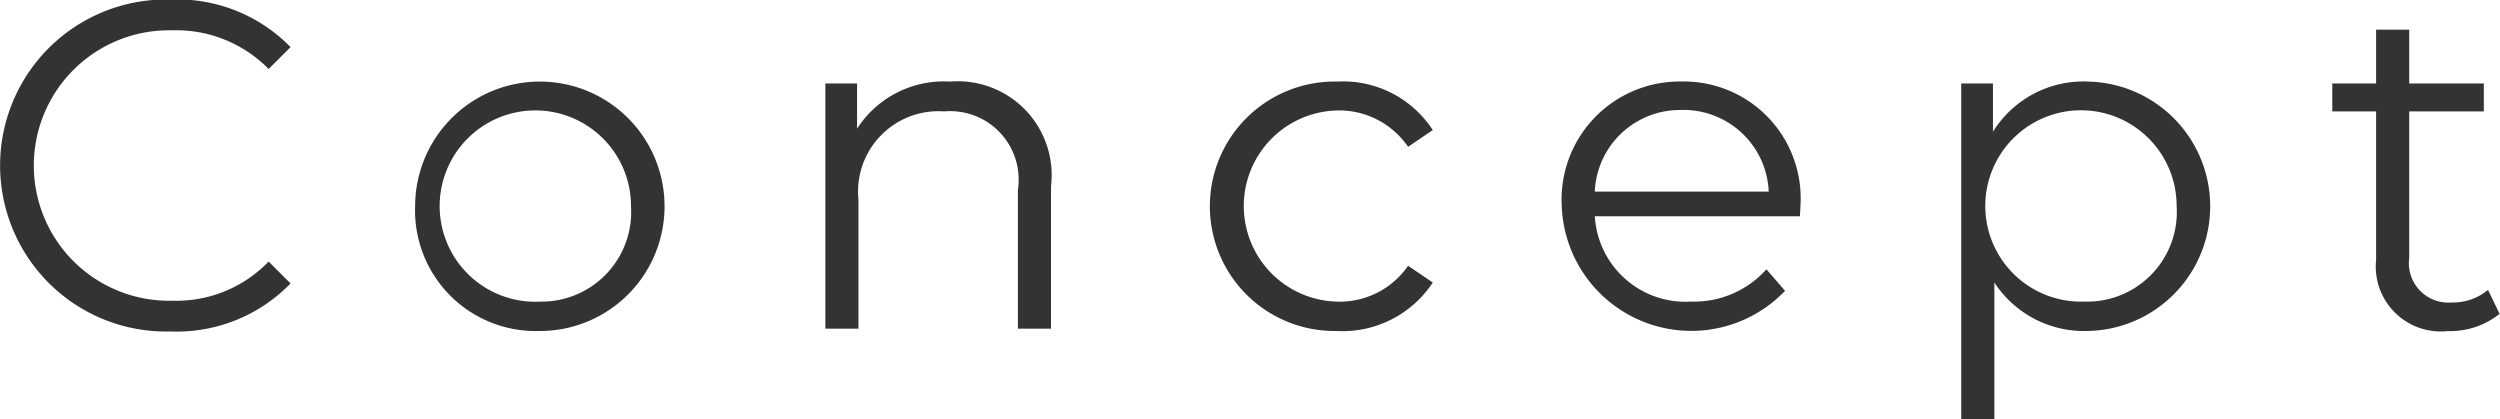 <svg xmlns="http://www.w3.org/2000/svg" width="69.719" height="11.688" viewBox="0 0 69.719 11.688">
  <defs>
    <style>
      .cls-1 {
        fill: #333;
        fill-rule: evenodd;
      }
    </style>
  </defs>
  <path id="nav_concept.svg" class="cls-1" d="M326.137,91.9a4.425,4.425,0,0,0,3.341-1.339l-0.611-.611a3.57,3.57,0,0,1-2.691,1.092,3.771,3.771,0,1,1,0-7.54,3.606,3.606,0,0,1,2.691,1.079l0.611-.611a4.406,4.406,0,0,0-3.328-1.326A4.63,4.63,0,1,0,326.137,91.9Zm10.3-.013a3.478,3.478,0,1,0-3.485-3.484A3.363,3.363,0,0,0,336.433,91.886Zm0-.819a2.668,2.668,0,1,1,2.535-2.665A2.5,2.5,0,0,1,336.433,91.067Zm11.44-6.136a2.874,2.874,0,0,0-2.6,1.313V84.983h-0.885v6.838h0.924V88.233a2.242,2.242,0,0,1,2.392-2.47,1.909,1.909,0,0,1,2.054,2.184v3.874h0.923V87.856A2.618,2.618,0,0,0,347.873,84.931Zm10.777,6.955a3.014,3.014,0,0,0,2.678-1.352l-0.689-.468a2.313,2.313,0,0,1-1.989,1,2.666,2.666,0,0,1,0-5.33,2.324,2.324,0,0,1,1.989,1.014l0.689-.468a2.986,2.986,0,0,0-2.678-1.352A3.478,3.478,0,1,0,358.65,91.886ZM371.585,88.4a3.259,3.259,0,0,0-3.315-3.471,3.294,3.294,0,0,0-3.342,3.471,3.616,3.616,0,0,0,6.228,2.366l-0.52-.6a2.7,2.7,0,0,1-2.093.9,2.532,2.532,0,0,1-2.692-2.379h5.721C371.572,88.584,371.585,88.48,371.585,88.4Zm-3.315-2.678A2.378,2.378,0,0,1,370.7,88h-4.85A2.376,2.376,0,0,1,368.27,85.724Zm11.323-.793a2.978,2.978,0,0,0-2.639,1.4V84.983h-0.885v9.36h0.924V90.534a2.987,2.987,0,0,0,2.6,1.352A3.478,3.478,0,0,0,379.593,84.931Zm-0.065,6.136a2.668,2.668,0,1,1,2.548-2.665A2.5,2.5,0,0,1,379.528,91.067Zm11.232-.325a1.527,1.527,0,0,1-1.014.351,1.1,1.1,0,0,1-1.183-1.248V85.763h2.08v-0.78h-2.08v-1.5h-0.924v1.5h-1.222v0.78h1.222V89.9a1.812,1.812,0,0,0,2,1.989,2.2,2.2,0,0,0,1.443-.481Z" transform="translate(-321.375 -82.656)"/>
</svg>
